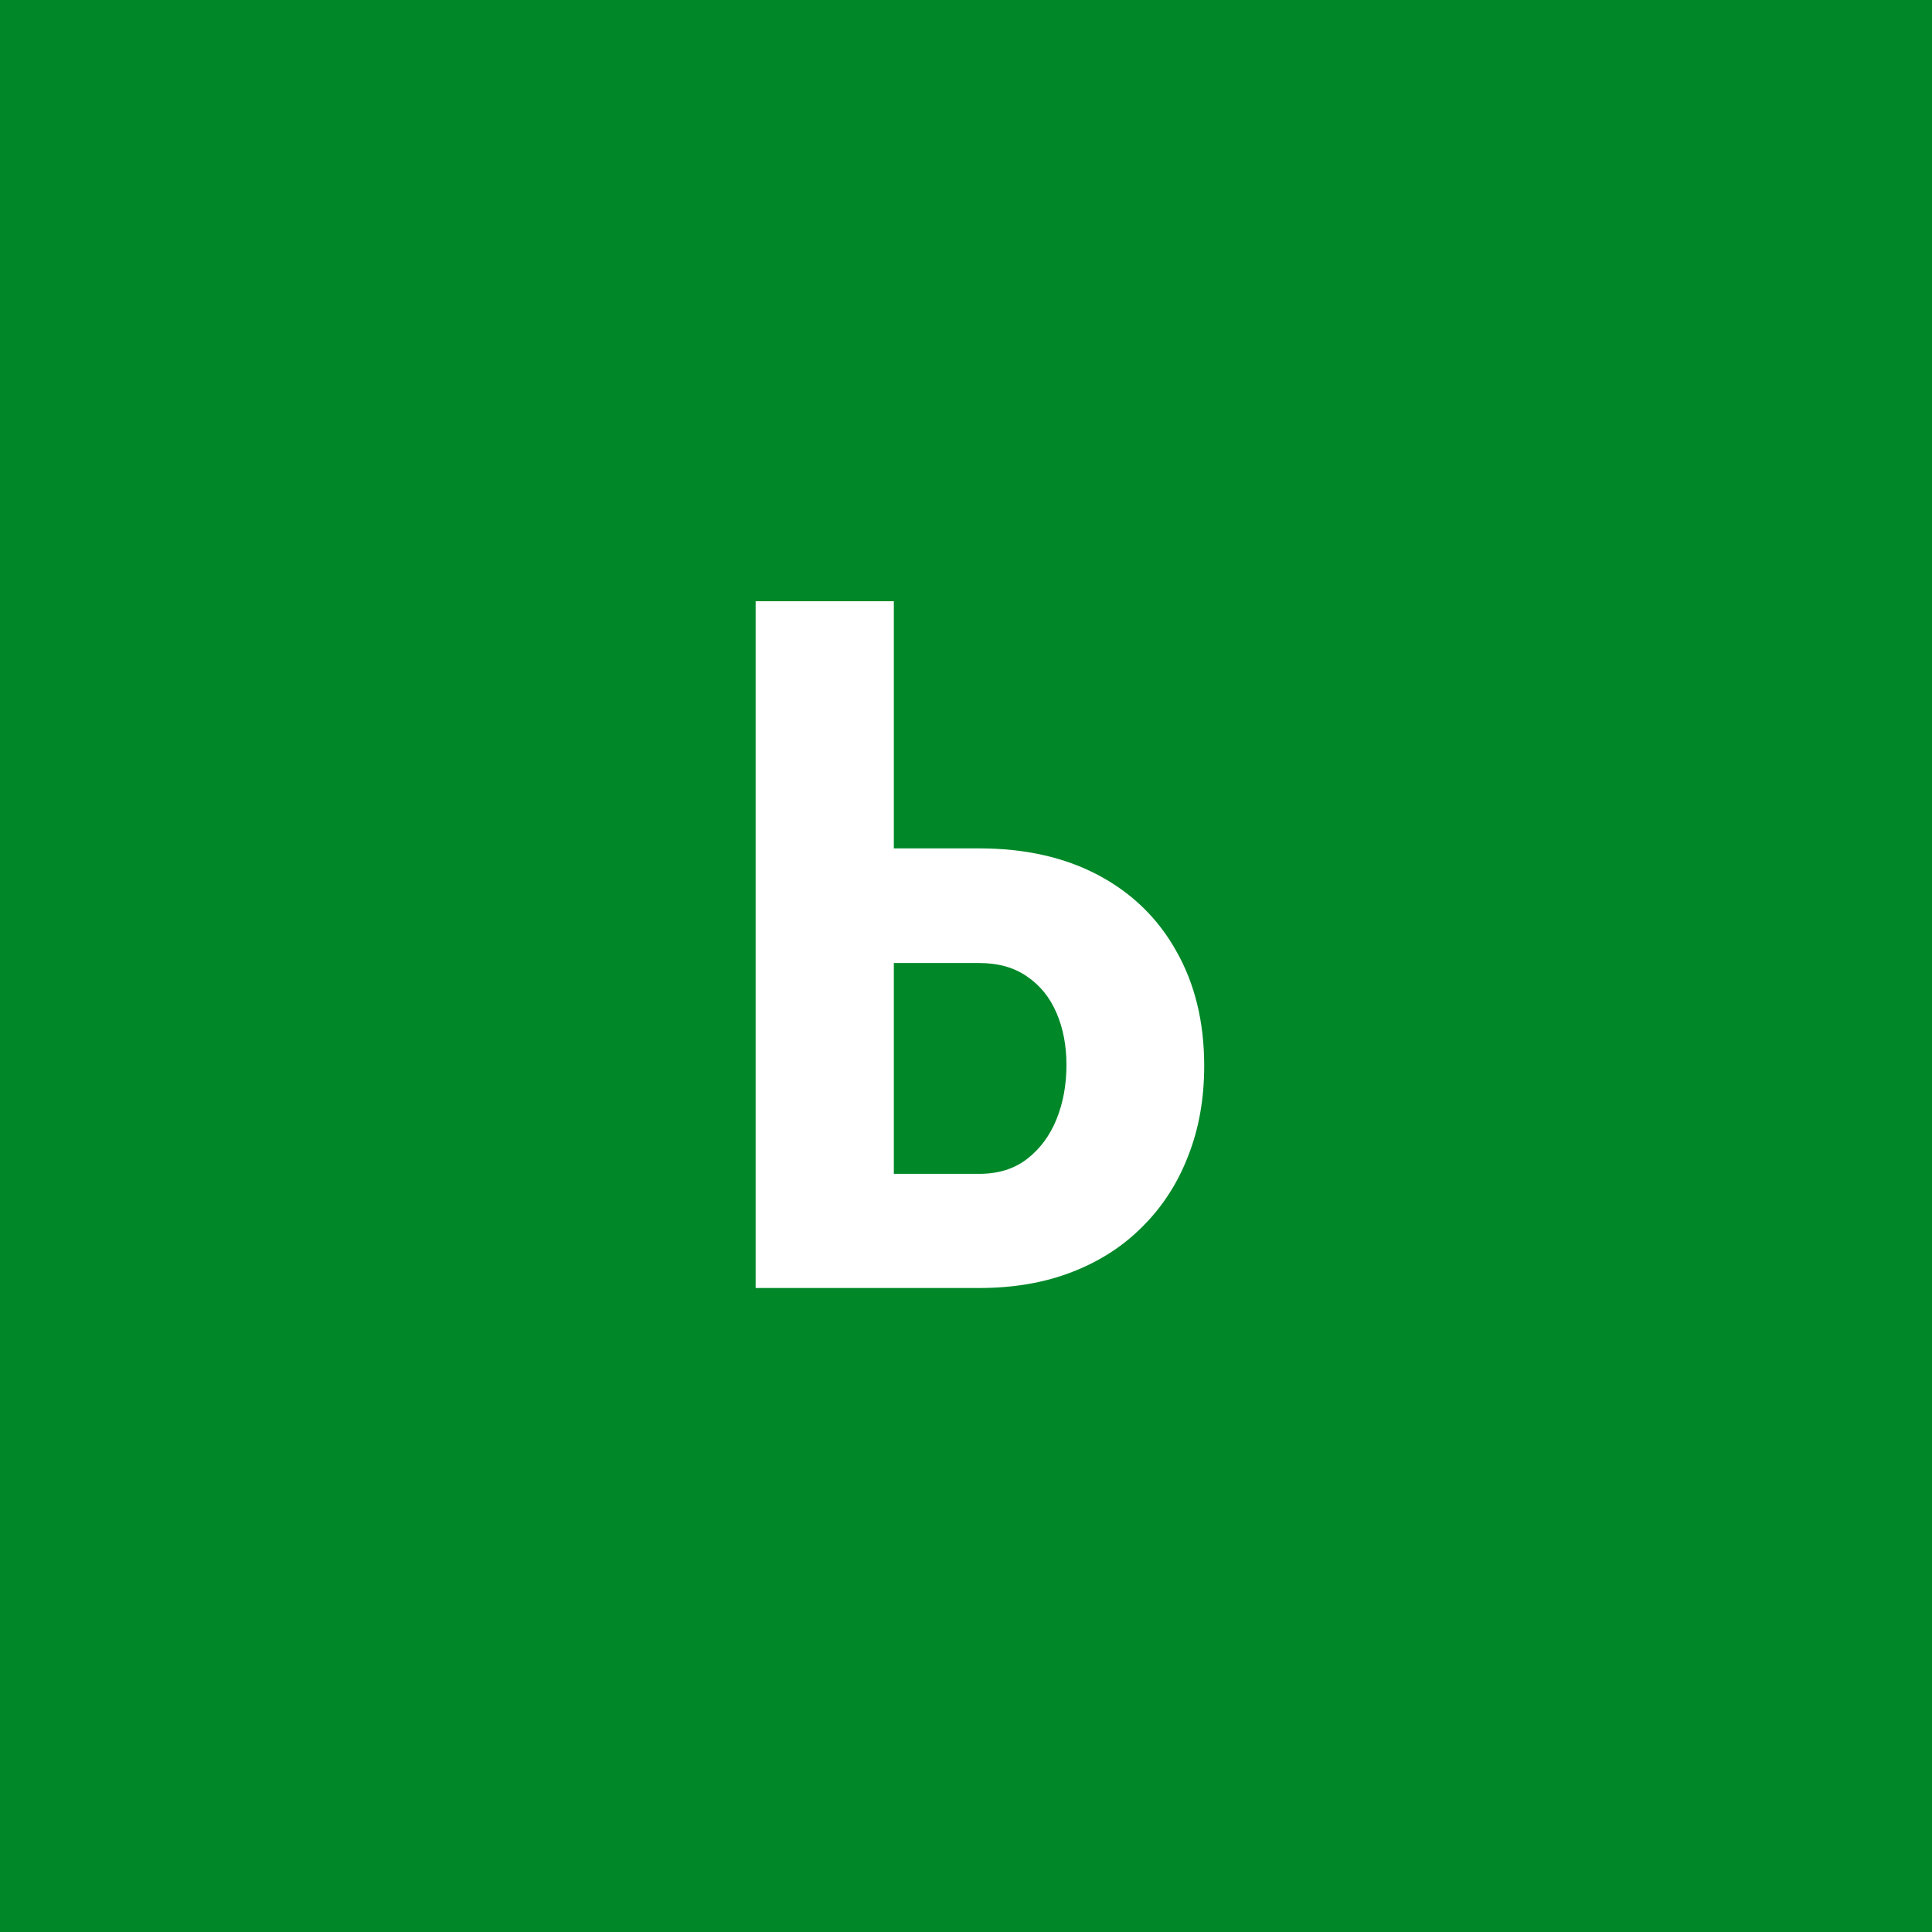 <svg width="96" height="96" viewBox="0 0 96 96" fill="none" xmlns="http://www.w3.org/2000/svg">
<rect x="0" y="0" width="96" height="96" fill="#333333" stroke="none"/>
<g clip-path="url(#clip0_1_863)">
<path d="M96 0H0V96H96V0Z" fill="#008828"/>
<path d="M42.164 42.156H48.656C50.938 42.156 52.914 42.602 54.586 43.492C56.258 44.383 57.547 45.641 58.453 47.266C59.375 48.891 59.836 50.789 59.836 52.961C59.836 54.602 59.57 56.094 59.039 57.438C58.523 58.781 57.773 59.945 56.789 60.93C55.82 61.914 54.648 62.672 53.273 63.203C51.914 63.734 50.375 64 48.656 64H37.547V29.875H44.414V58.328H48.656C49.609 58.328 50.406 58.078 51.047 57.578C51.688 57.078 52.172 56.422 52.5 55.609C52.828 54.797 52.992 53.898 52.992 52.914C52.992 51.961 52.828 51.102 52.5 50.336C52.172 49.57 51.688 48.969 51.047 48.531C50.406 48.078 49.609 47.852 48.656 47.852H42.164V42.156Z" fill="white"/>
</g>
<defs>
<clipPath id="clip0_1_863">
<rect width="96" height="96" fill="white"/>
</clipPath>
</defs>
</svg>

